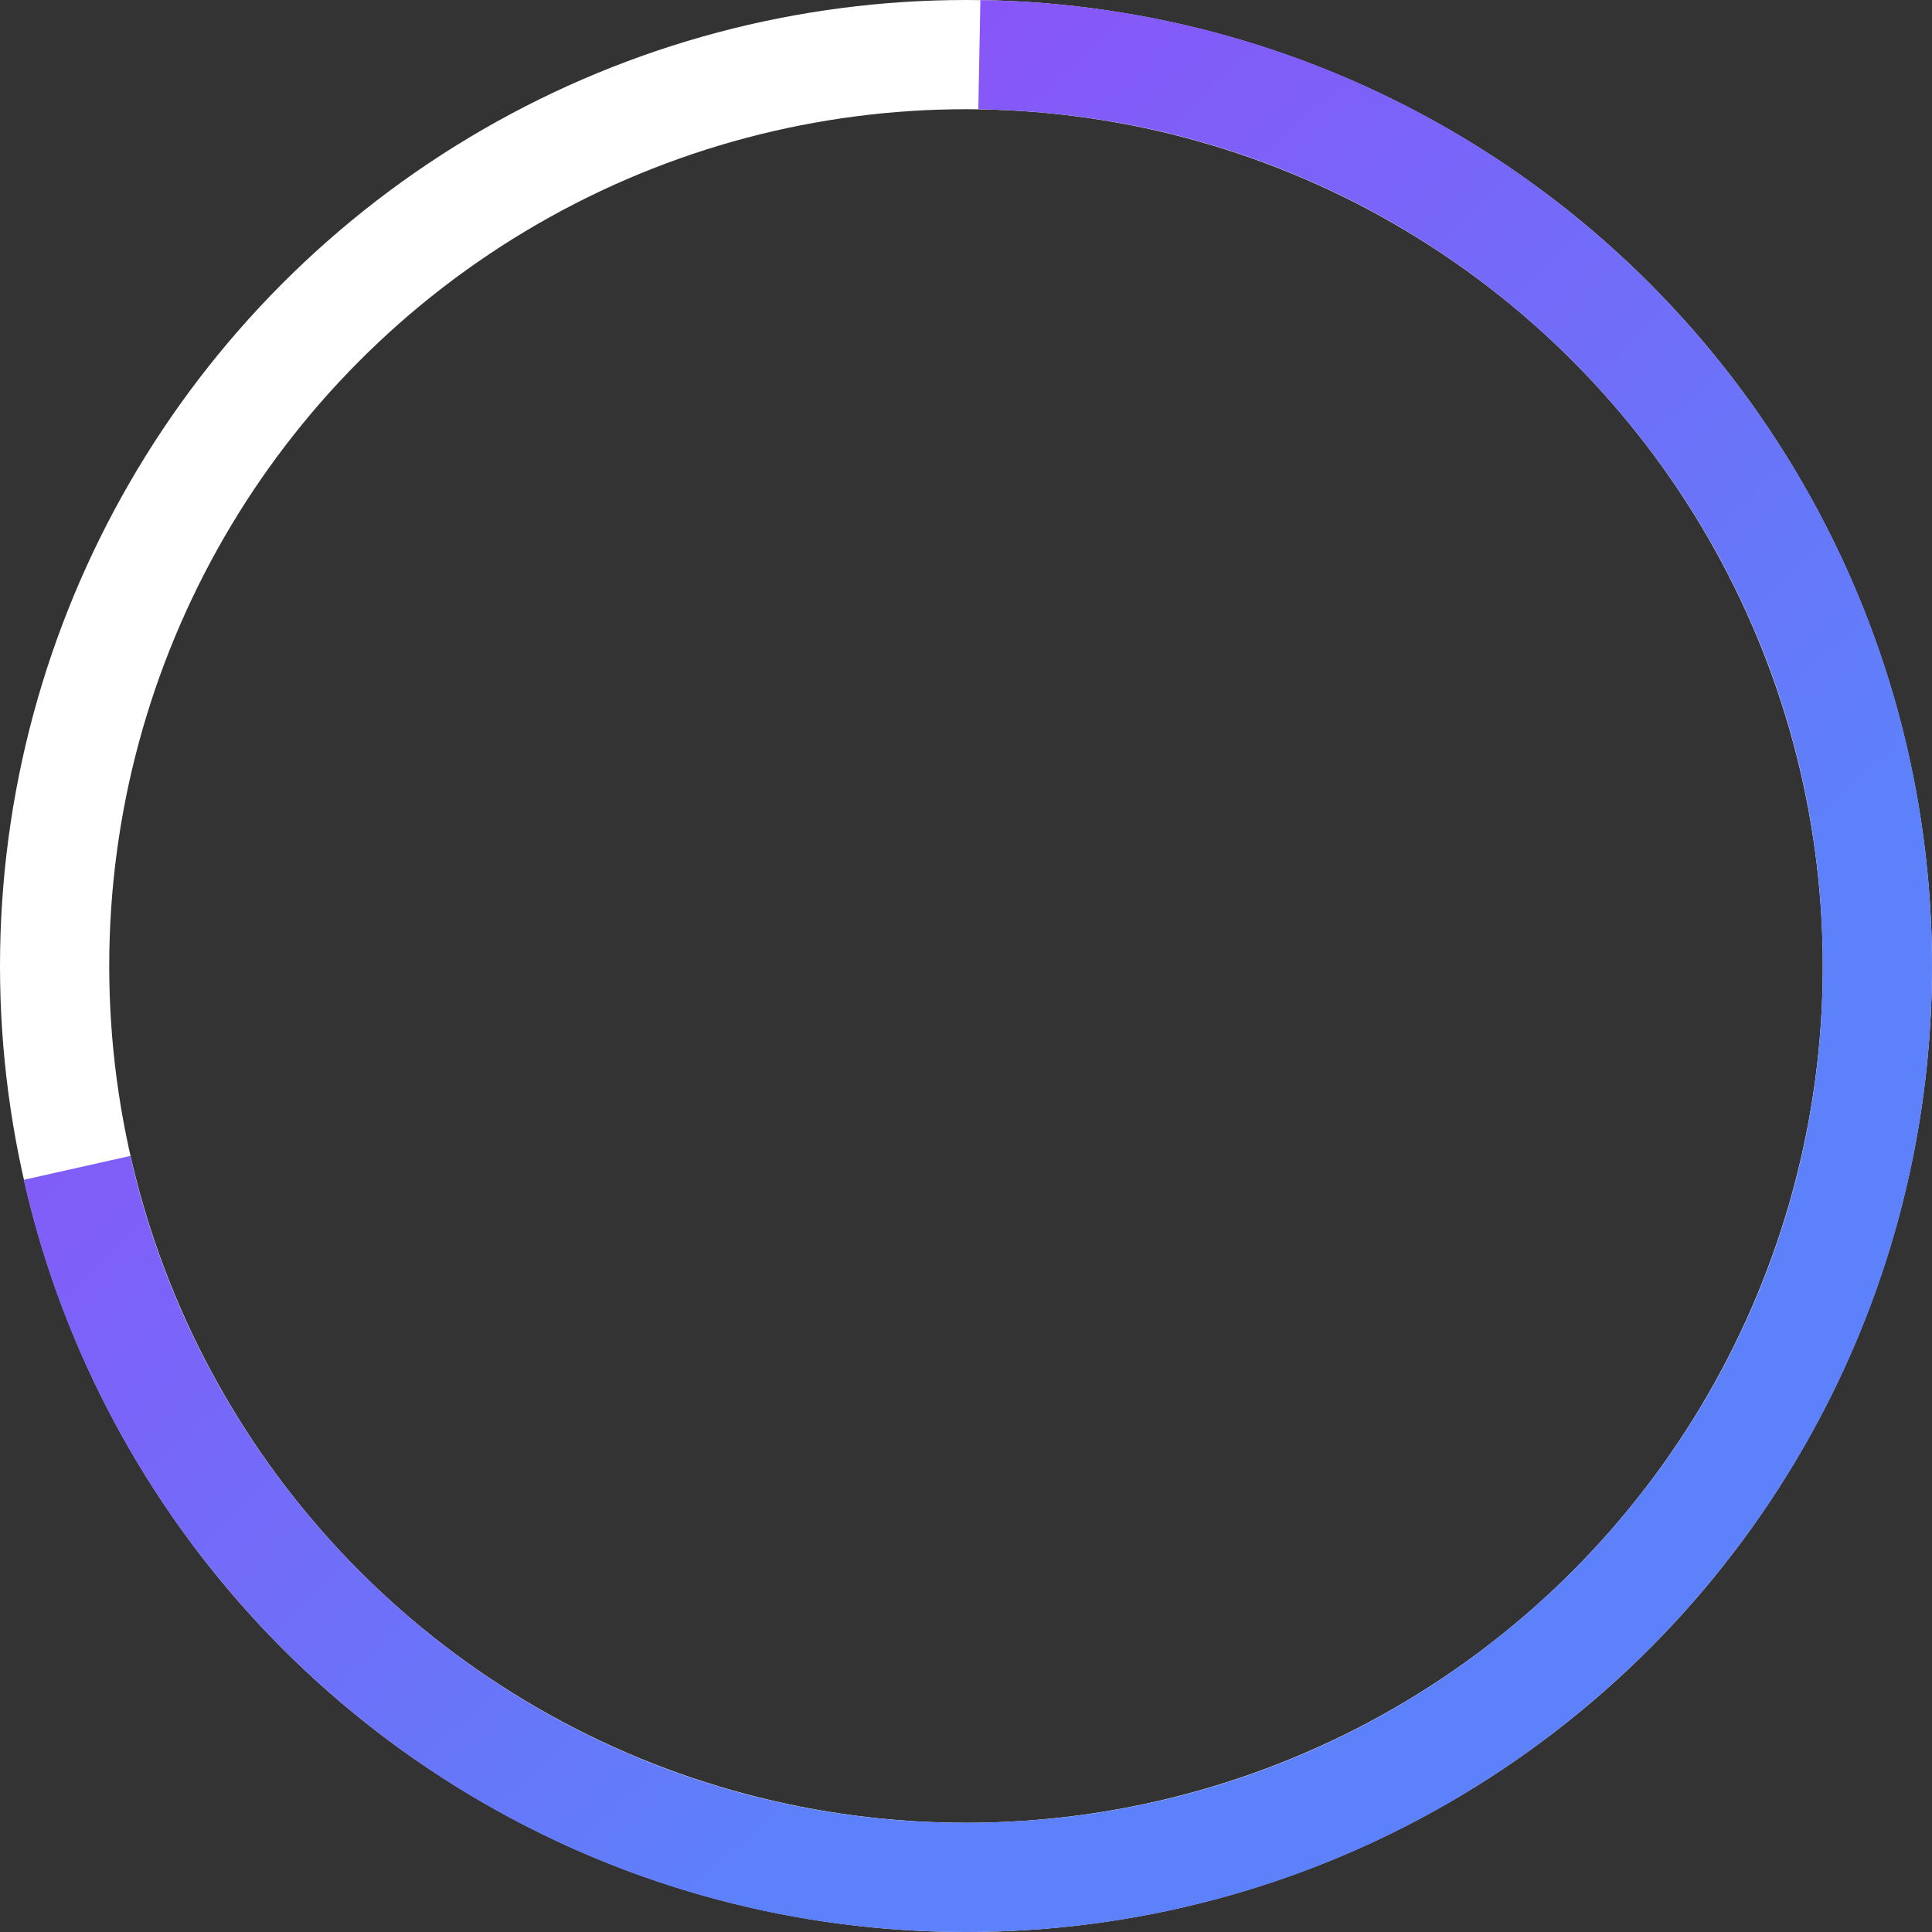 <?xml version="1.0" encoding="UTF-8"?> <svg xmlns="http://www.w3.org/2000/svg" xmlns:xlink="http://www.w3.org/1999/xlink" width="566px" height="566px" viewBox="0 0 566 566"><rect x="0" y="0" width="566" height="566" fill="#333333" stroke="none"/> <!-- Generator: Sketch 52.4 (67378) - http://www.bohemiancoding.com/sketch --> <title>Group 6 Copy</title> <desc>Created with Sketch.</desc> <defs> <linearGradient x1="4.949%" y1="2.792%" x2="69.762%" y2="70.943%" id="linearGradient-1"> <stop stop-color="#9A44F7" offset="0%"></stop> <stop stop-color="#5D81FA" offset="100%"></stop> </linearGradient> </defs> <g id="Page-1" stroke="none" stroke-width="1" fill="none" fill-rule="evenodd"> <g id="Group-6-Copy" transform="translate(16, 16)" stroke-width="32"> <circle id="Oval-Copy" stroke="#FFFFFF" stroke-linecap="round" cx="267" cy="267" r="267"></circle> <path d="M267,534 C414.46,534 534,414.46 534,267 C534,119.54 414.46,0 267,0 C119.54,0 0,119.54 0,267 C0,414.46 119.54,534 267,534 Z" id="Oval" stroke="url(#linearGradient-1)" stroke-dasharray="835,483"></path> </g> </g> </svg> 